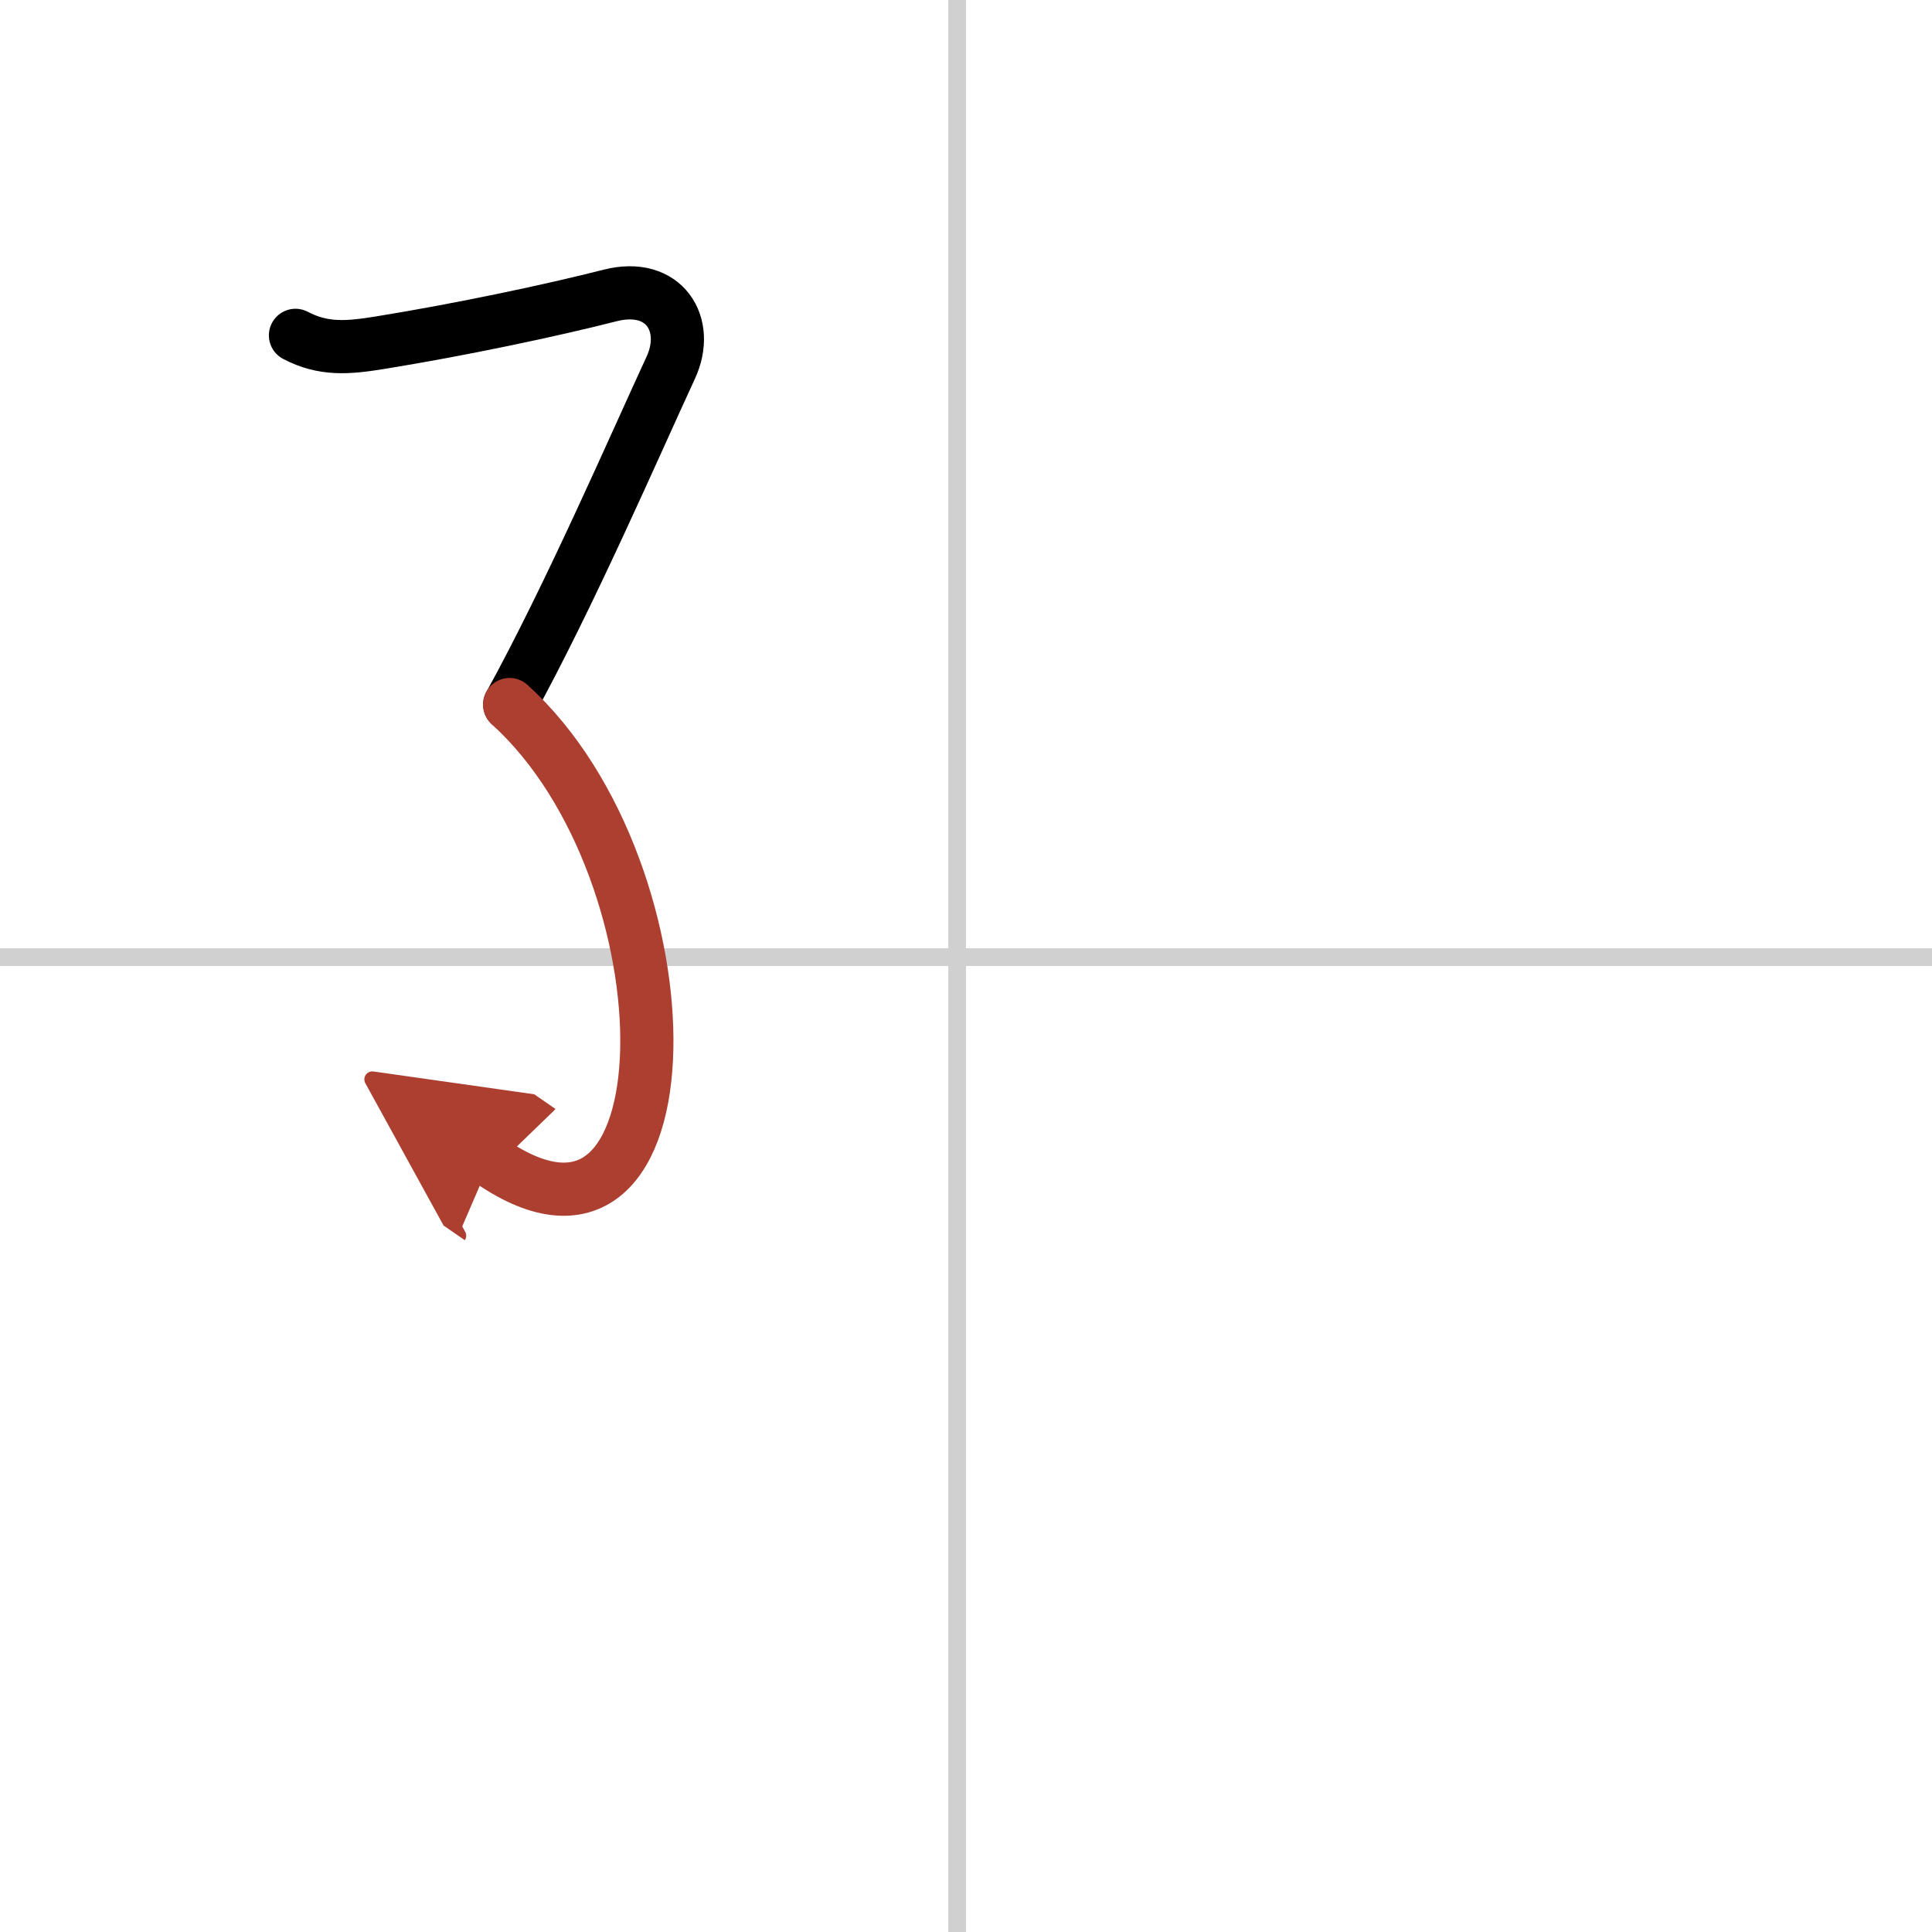 <svg width="400" height="400" viewBox="0 0 109 109" xmlns="http://www.w3.org/2000/svg"><defs><marker id="a" markerWidth="4" orient="auto" refX="1" refY="5" viewBox="0 0 10 10"><polyline points="0 0 10 5 0 10 1 5" fill="#ad3f31" stroke="#ad3f31"/></marker></defs><g fill="none" stroke="#000" stroke-linecap="round" stroke-linejoin="round" stroke-width="3"><rect width="100%" height="100%" fill="#fff" stroke="#fff"/><line x1="54" x2="54" y2="109" stroke="#d0d0d0" stroke-width="1"/><line x2="109" y1="54" y2="54" stroke="#d0d0d0" stroke-width="1"/><path d="m16.67 18.92c1.58 0.83 2.96 0.71 4.8 0.41 4.57-0.74 9.66-1.82 12.95-2.66 3.07-0.78 4.55 1.65 3.42 4.08-2.08 4.5-5.71 12.88-9.08 19"/><path d="m28.75 39.75c10.5 9.5 10.5 33.75-1.08 25.75" marker-end="url(#a)" stroke="#ad3f31"/></g></svg>
